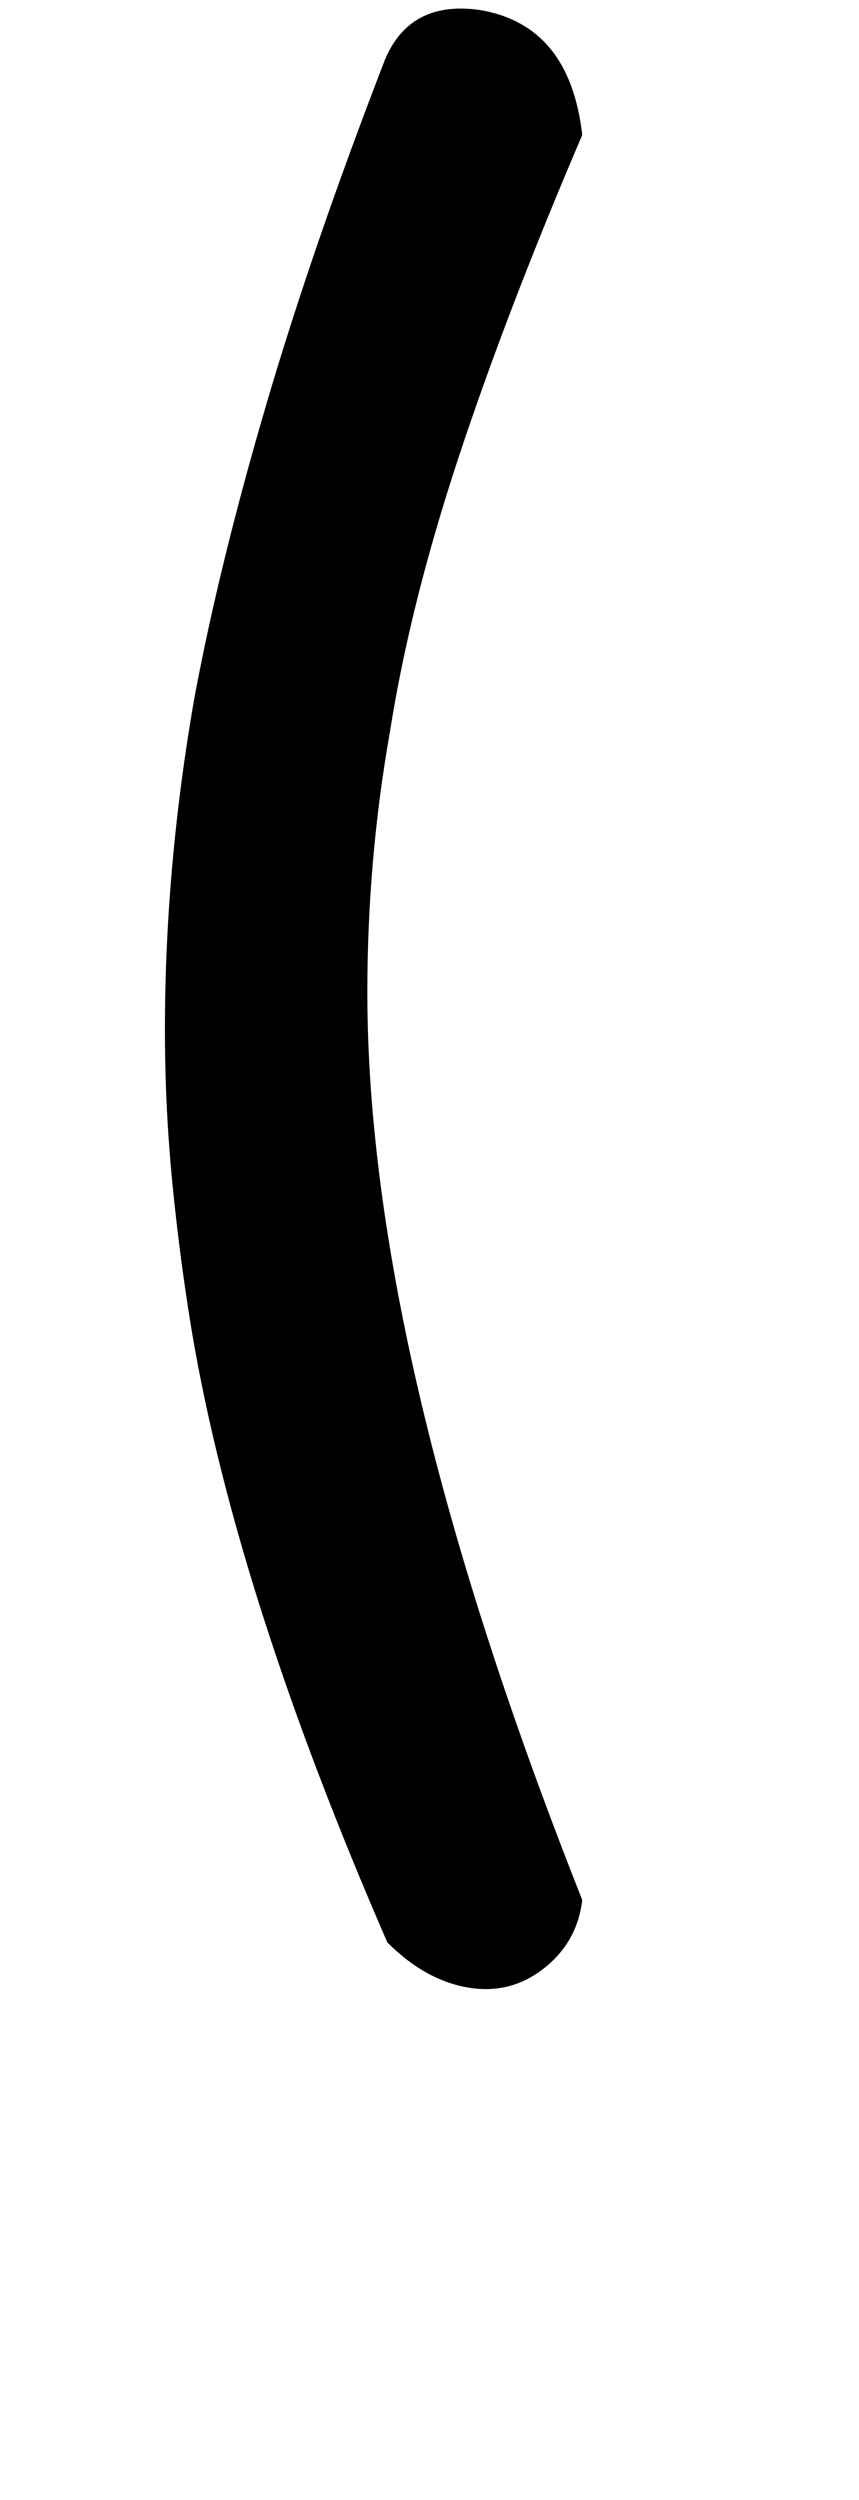 <!-- Generated by IcoMoon.io -->
<svg version="1.1" xmlns="http://www.w3.org/2000/svg" width="11" height="32" viewBox="0 0 11 32">
<title>T</title>
<path d="M4.928 0.768q0.32-0.768 1.216-0.64 1.152 0.192 1.312 1.6-0.96 2.24-1.584 4.128t-0.88 3.52q-0.288 1.632-0.288 3.328 0 4.672 2.752 11.616-0.064 0.544-0.496 0.88t-0.976 0.24-1.024-0.576q-1.92-4.416-2.496-7.776-0.16-0.96-0.256-1.936t-0.096-1.968q0-2.112 0.384-4.288 0.32-1.696 0.912-3.712t1.52-4.416z"></path>
</svg>
